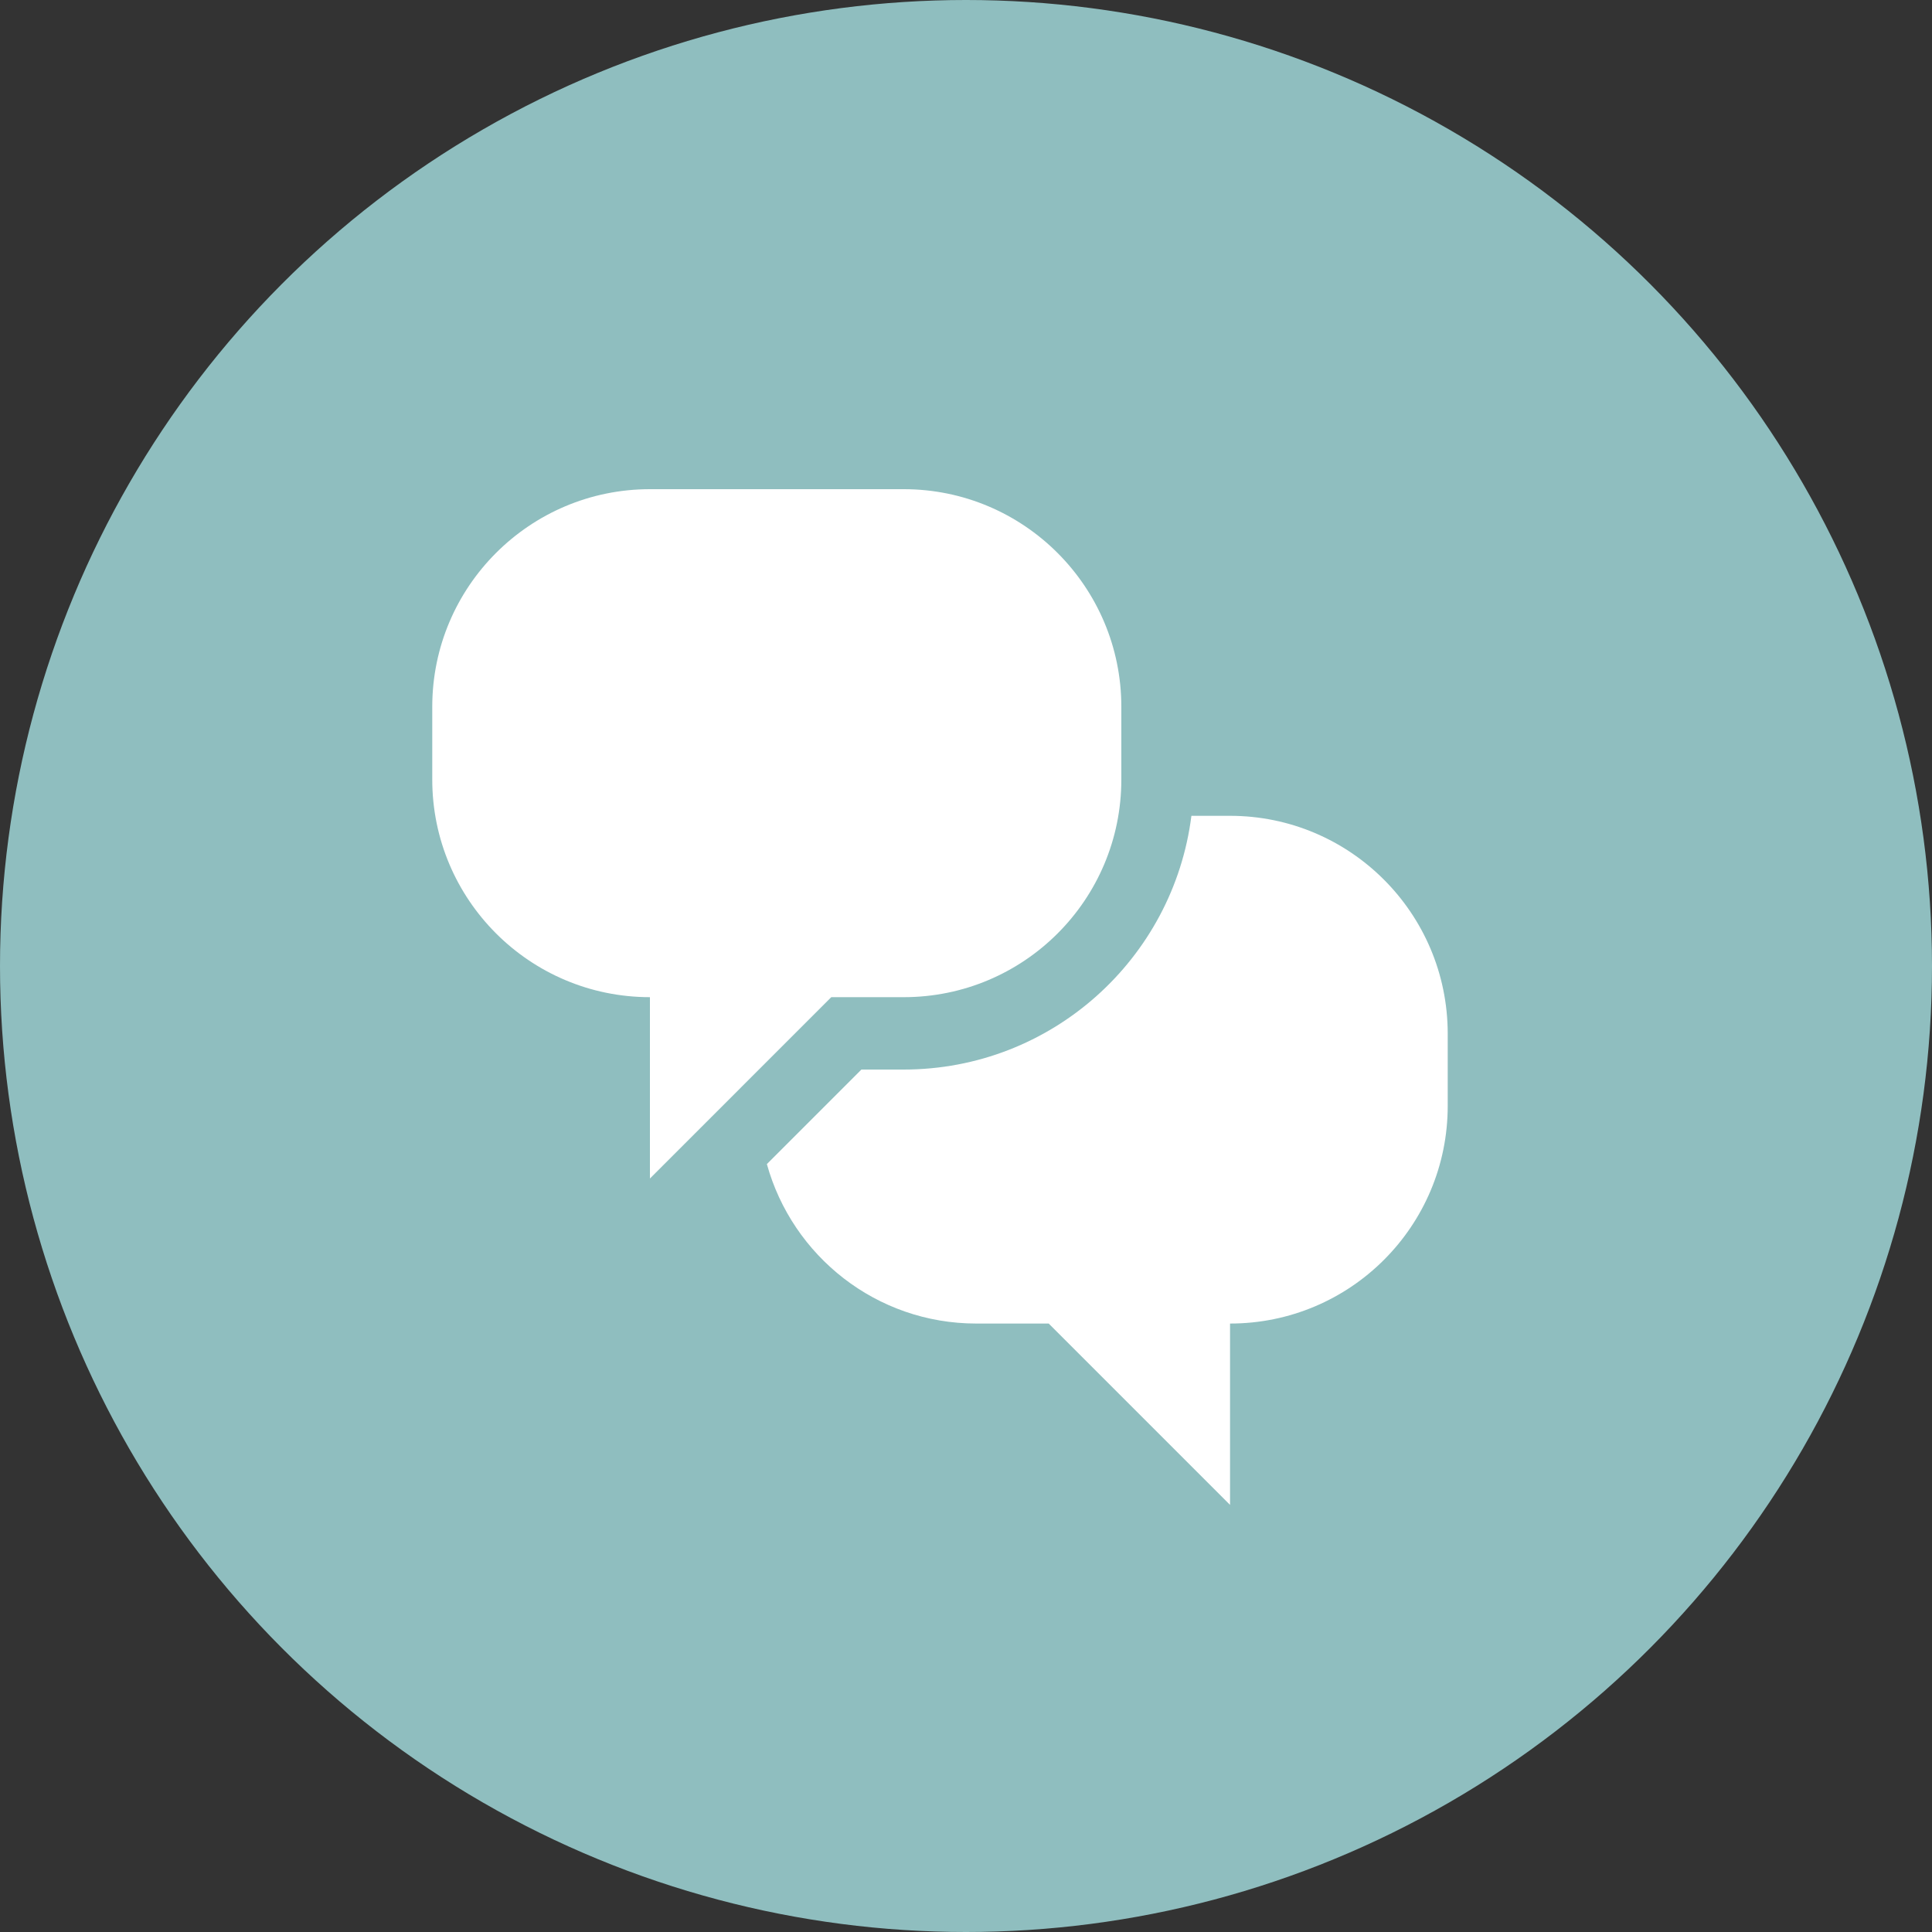 <?xml version="1.0" encoding="utf-8"?>
<!-- Generator: Adobe Illustrator 23.0.1, SVG Export Plug-In . SVG Version: 6.00 Build 0)  -->
<svg version="1.1" id="Layer_1" xmlns="http://www.w3.org/2000/svg" xmlns:xlink="http://www.w3.org/1999/xlink" x="0px" y="0px"
	 viewBox="0 0 75 75" style="enable-background:new 0 0 75 75;" xml:space="preserve">
<rect x="0" y="0" width="75" height="75" fill="#333333" stroke="none"/>
<style type="text/css">
	.st0{fill-rule:evenodd;clip-rule:evenodd;fill:#8FBEBF;}
	.st1{fill:#FFFFFF;}
</style>
<g>
	<circle class="st0" cx="37.5" cy="37.5" r="37.5"/>
	<path id="speech_x5F_bubbles_4_" class="st1" d="M32.27,38.71h2.81c4.67,0,8.45-3.78,8.45-8.45v-2.82c0-4.66-3.78-8.45-8.45-8.45
		h-9.85c-4.66,0-8.45,3.78-8.45,8.45v2.82c0,4.66,3.78,8.45,8.45,8.45v7.04L32.27,38.71z M47.75,31.67h-1.5
		c-0.7,5.55-5.43,9.85-11.17,9.85h-1.64l-3.67,3.67c0.99,3.57,4.25,6.19,8.13,6.19h2.81l7.04,7.04v-7.04c4.67,0,8.45-3.78,8.45-8.45
		v-2.82C56.19,35.45,52.41,31.67,47.75,31.67z"/>
</g>
</svg>
